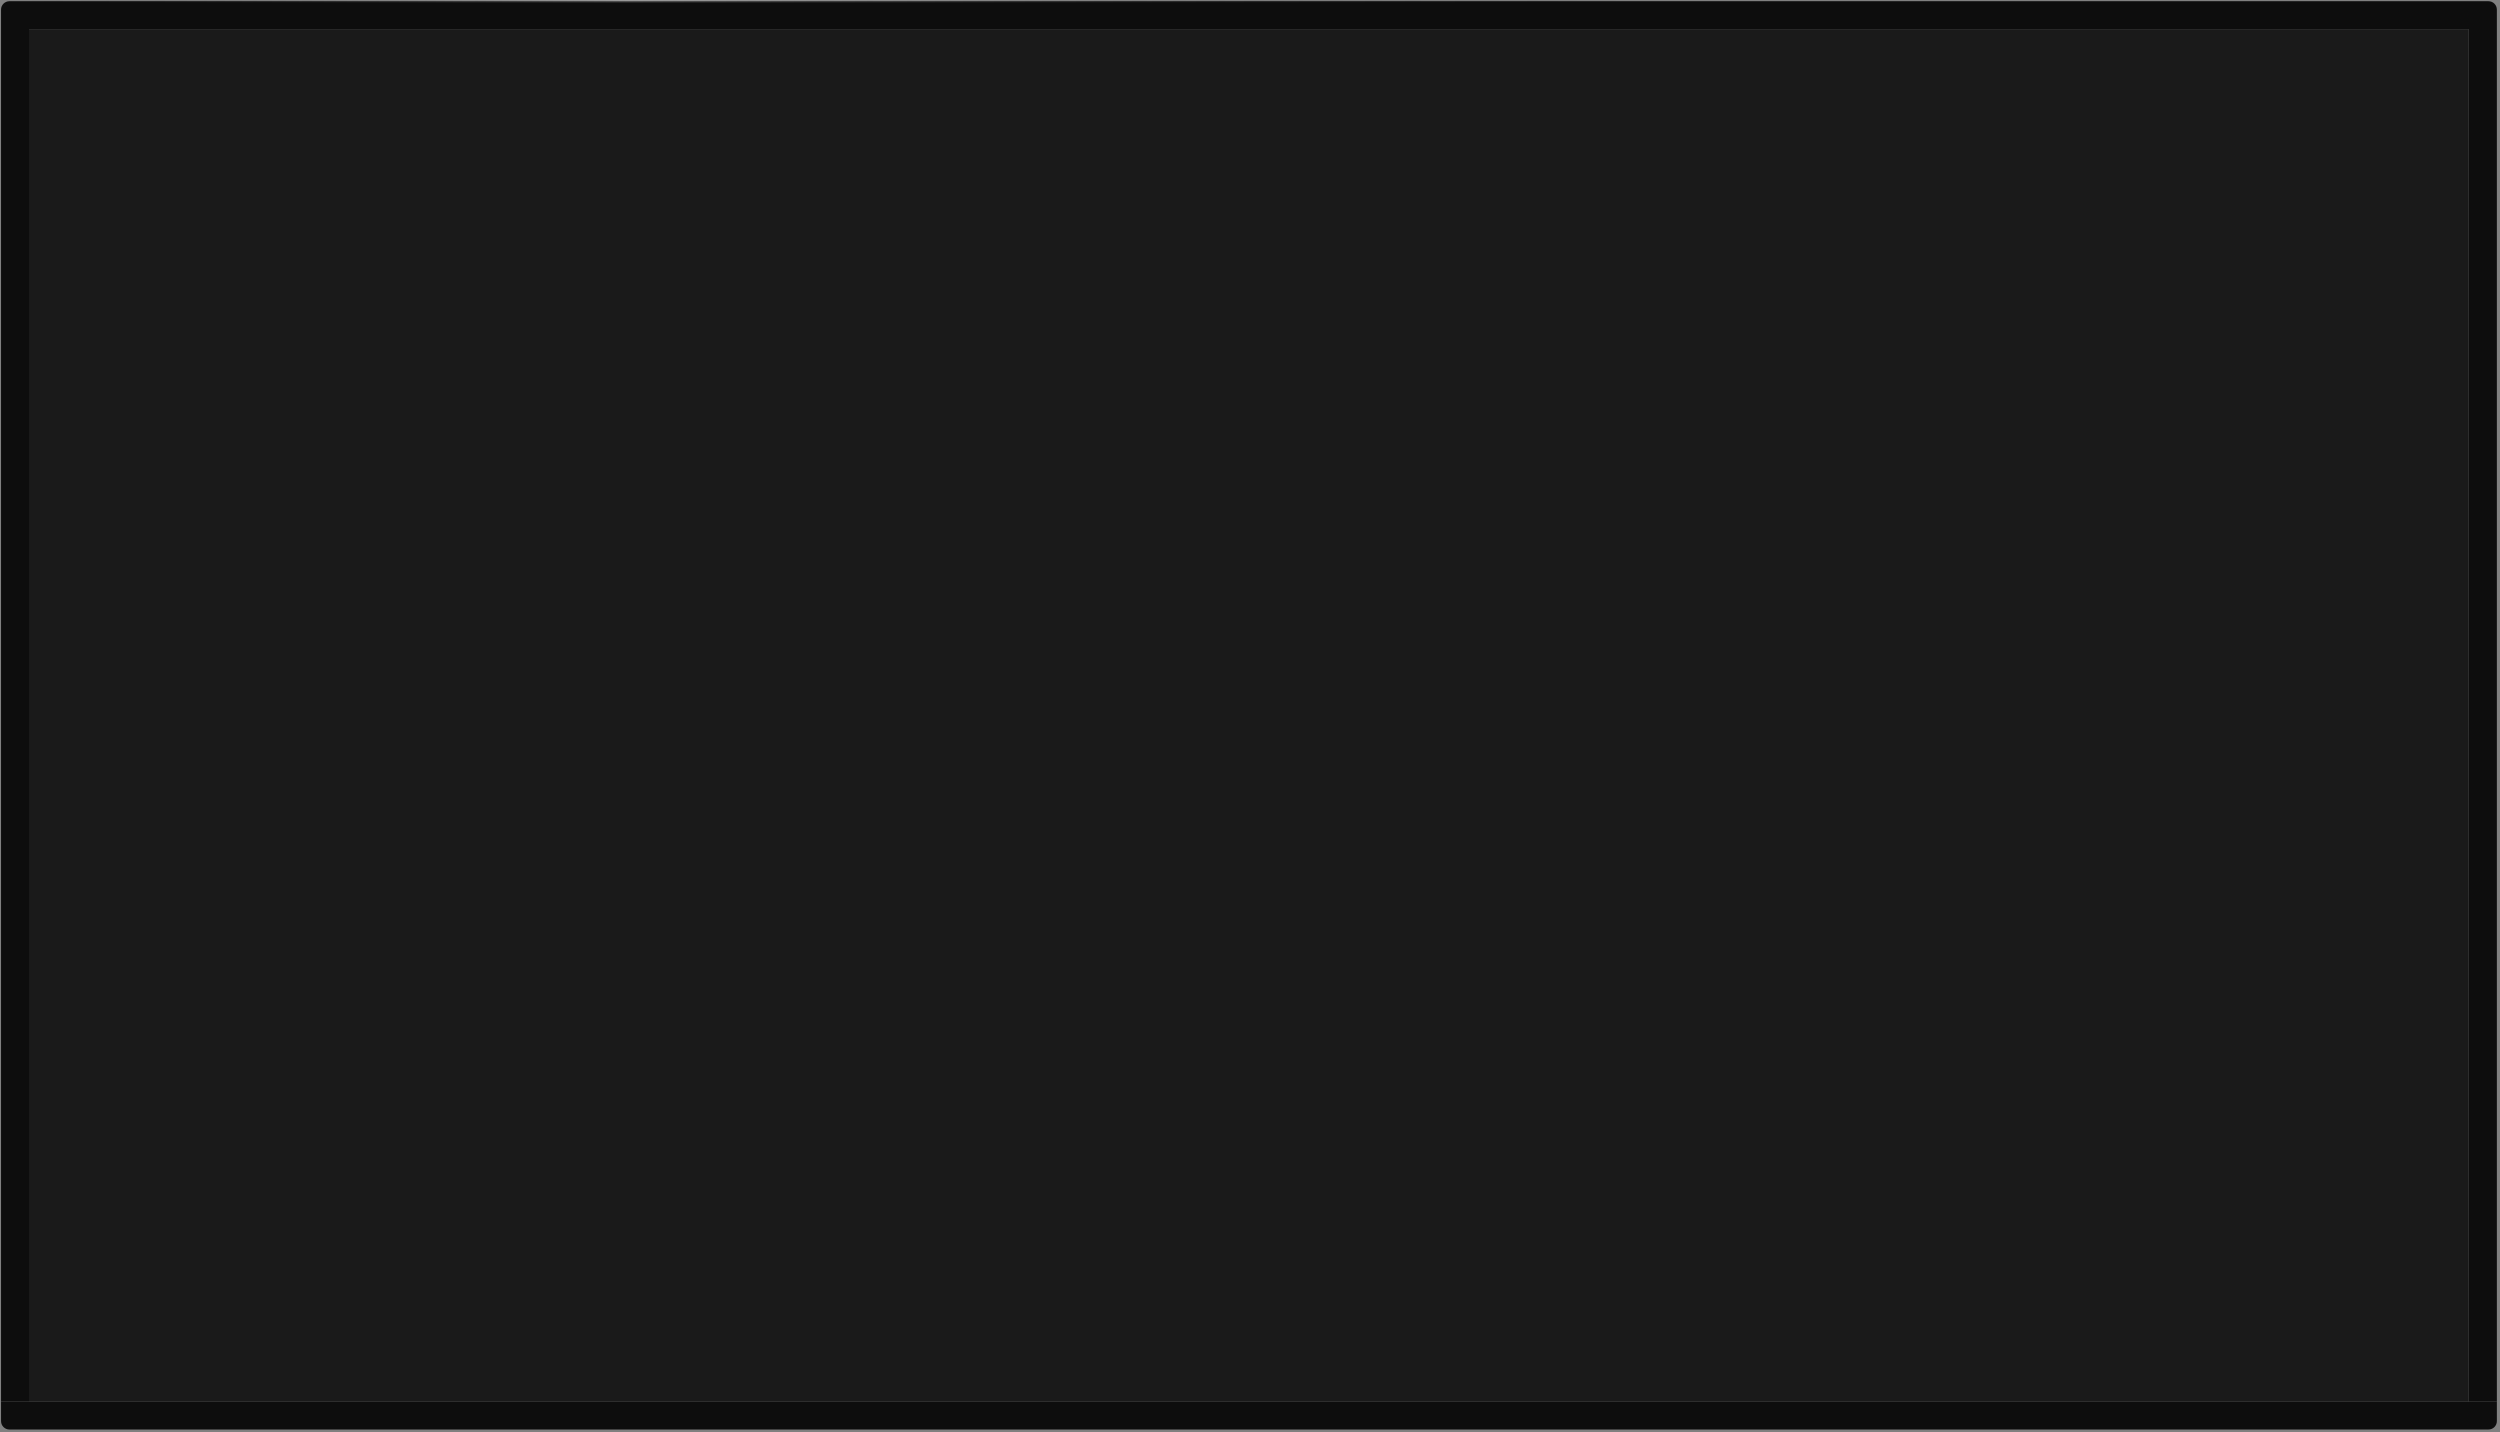 <svg width="597" height="342" viewBox="0 0 597 342" fill="none" xmlns="http://www.w3.org/2000/svg">
<rect x="0" y="0" width="597" height="342" fill="#808080" stroke="none"/>
<rect x="6.927" y="6.979" width="582.61" height="327.72" fill="#1A1A1A"/>
<path d="M2.25 0.292C1.145 0.292 0.25 1.187 0.25 2.292V6.985V334.698H6.944V6.985H589.556V334.698H596.25V6.985V2.292C596.25 1.187 595.354 0.292 594.25 0.292H2.25Z" fill="#0D0D0D"/>
<path d="M596.25 0.292H0.25" stroke="url(#paint0_linear_1295_22529)" stroke-width="0.596"/>
<path d="M596.25 334.698H0.25V339.368C0.25 340.473 1.146 341.368 2.25 341.368H594.25C595.355 341.368 596.25 340.473 596.25 339.368V334.698Z" fill="#0D0D0D"/>
<defs>
<linearGradient id="paint0_linear_1295_22529" x1="388.351" y1="0.292" x2="0.25" y2="0.292" gradientUnits="userSpaceOnUse">
<stop stop-opacity="0"/>
<stop offset="0.614" stop-color="white" stop-opacity="0.2"/>
<stop offset="1" stop-opacity="0"/>
</linearGradient>
</defs>
</svg>
